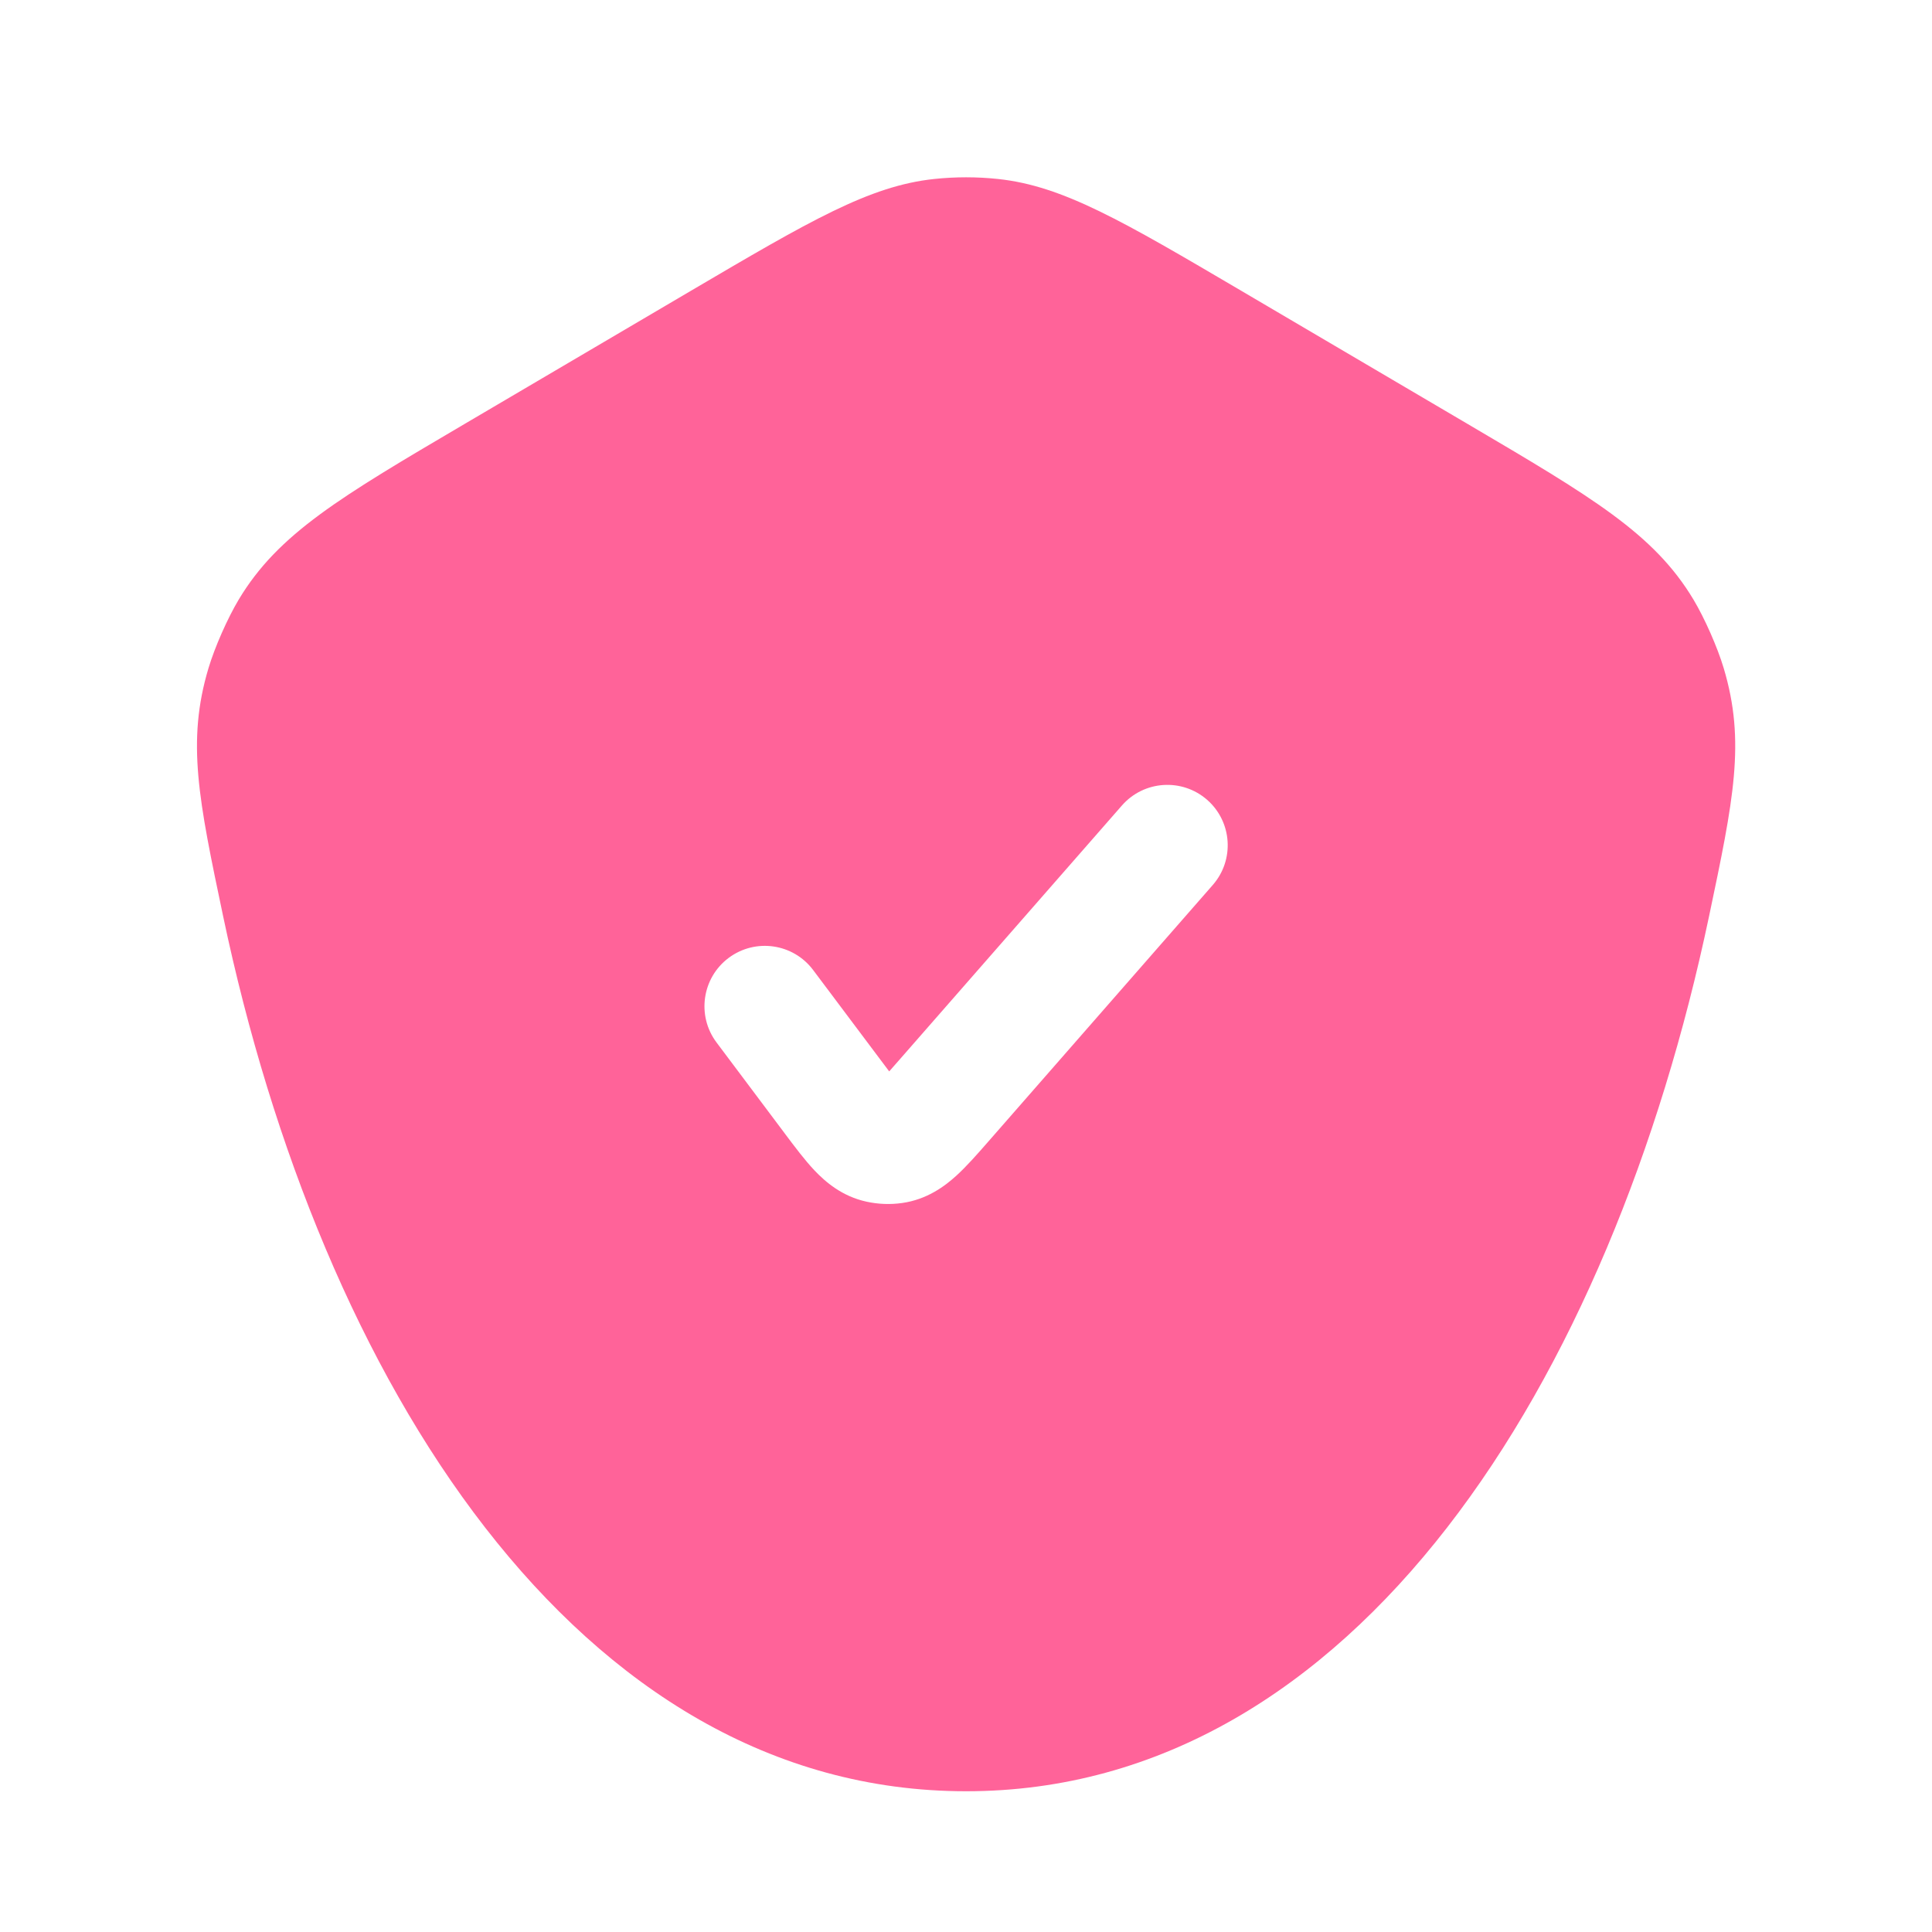 <svg class="text-pink" width="40" height="40" viewBox="0 0 40 40" fill="none" xmlns="http://www.w3.org/2000/svg">
	<path fill-rule="evenodd" clip-rule="evenodd" d="M35.384 18.971C33.365 28.566 28.067 37.086 20.002 37.086C11.938 37.086 6.639 28.566 4.62 18.971C4.113 16.561 3.86 15.356 4.317 13.832C4.447 13.398 4.711 12.8 4.944 12.411C5.763 11.046 7.047 10.291 9.616 8.779L14.297 6.025C16.763 4.575 17.996 3.849 19.338 3.706C19.78 3.659 20.224 3.659 20.666 3.706C22.008 3.849 23.241 4.575 25.707 6.025L30.388 8.779C32.957 10.291 34.241 11.046 35.06 12.411C35.293 12.8 35.557 13.398 35.687 13.832C36.144 15.356 35.891 16.561 35.384 18.971ZM25.109 18.323C25.564 17.803 25.511 17.014 24.992 16.559C24.472 16.105 23.683 16.157 23.228 16.677L18.613 21.951C18.537 22.038 18.47 22.114 18.41 22.182C18.355 22.11 18.295 22.029 18.225 21.936L16.835 20.083C16.421 19.531 15.638 19.419 15.085 19.833C14.533 20.247 14.421 21.031 14.835 21.583L16.225 23.436L16.256 23.478C16.455 23.743 16.663 24.021 16.865 24.234C17.091 24.472 17.435 24.769 17.939 24.879C18.181 24.932 18.431 24.942 18.677 24.907C19.188 24.835 19.553 24.565 19.796 24.345C20.014 24.147 20.242 23.886 20.46 23.637L20.495 23.597L25.109 18.323Z" fill="#FF6399"></path>
</svg>